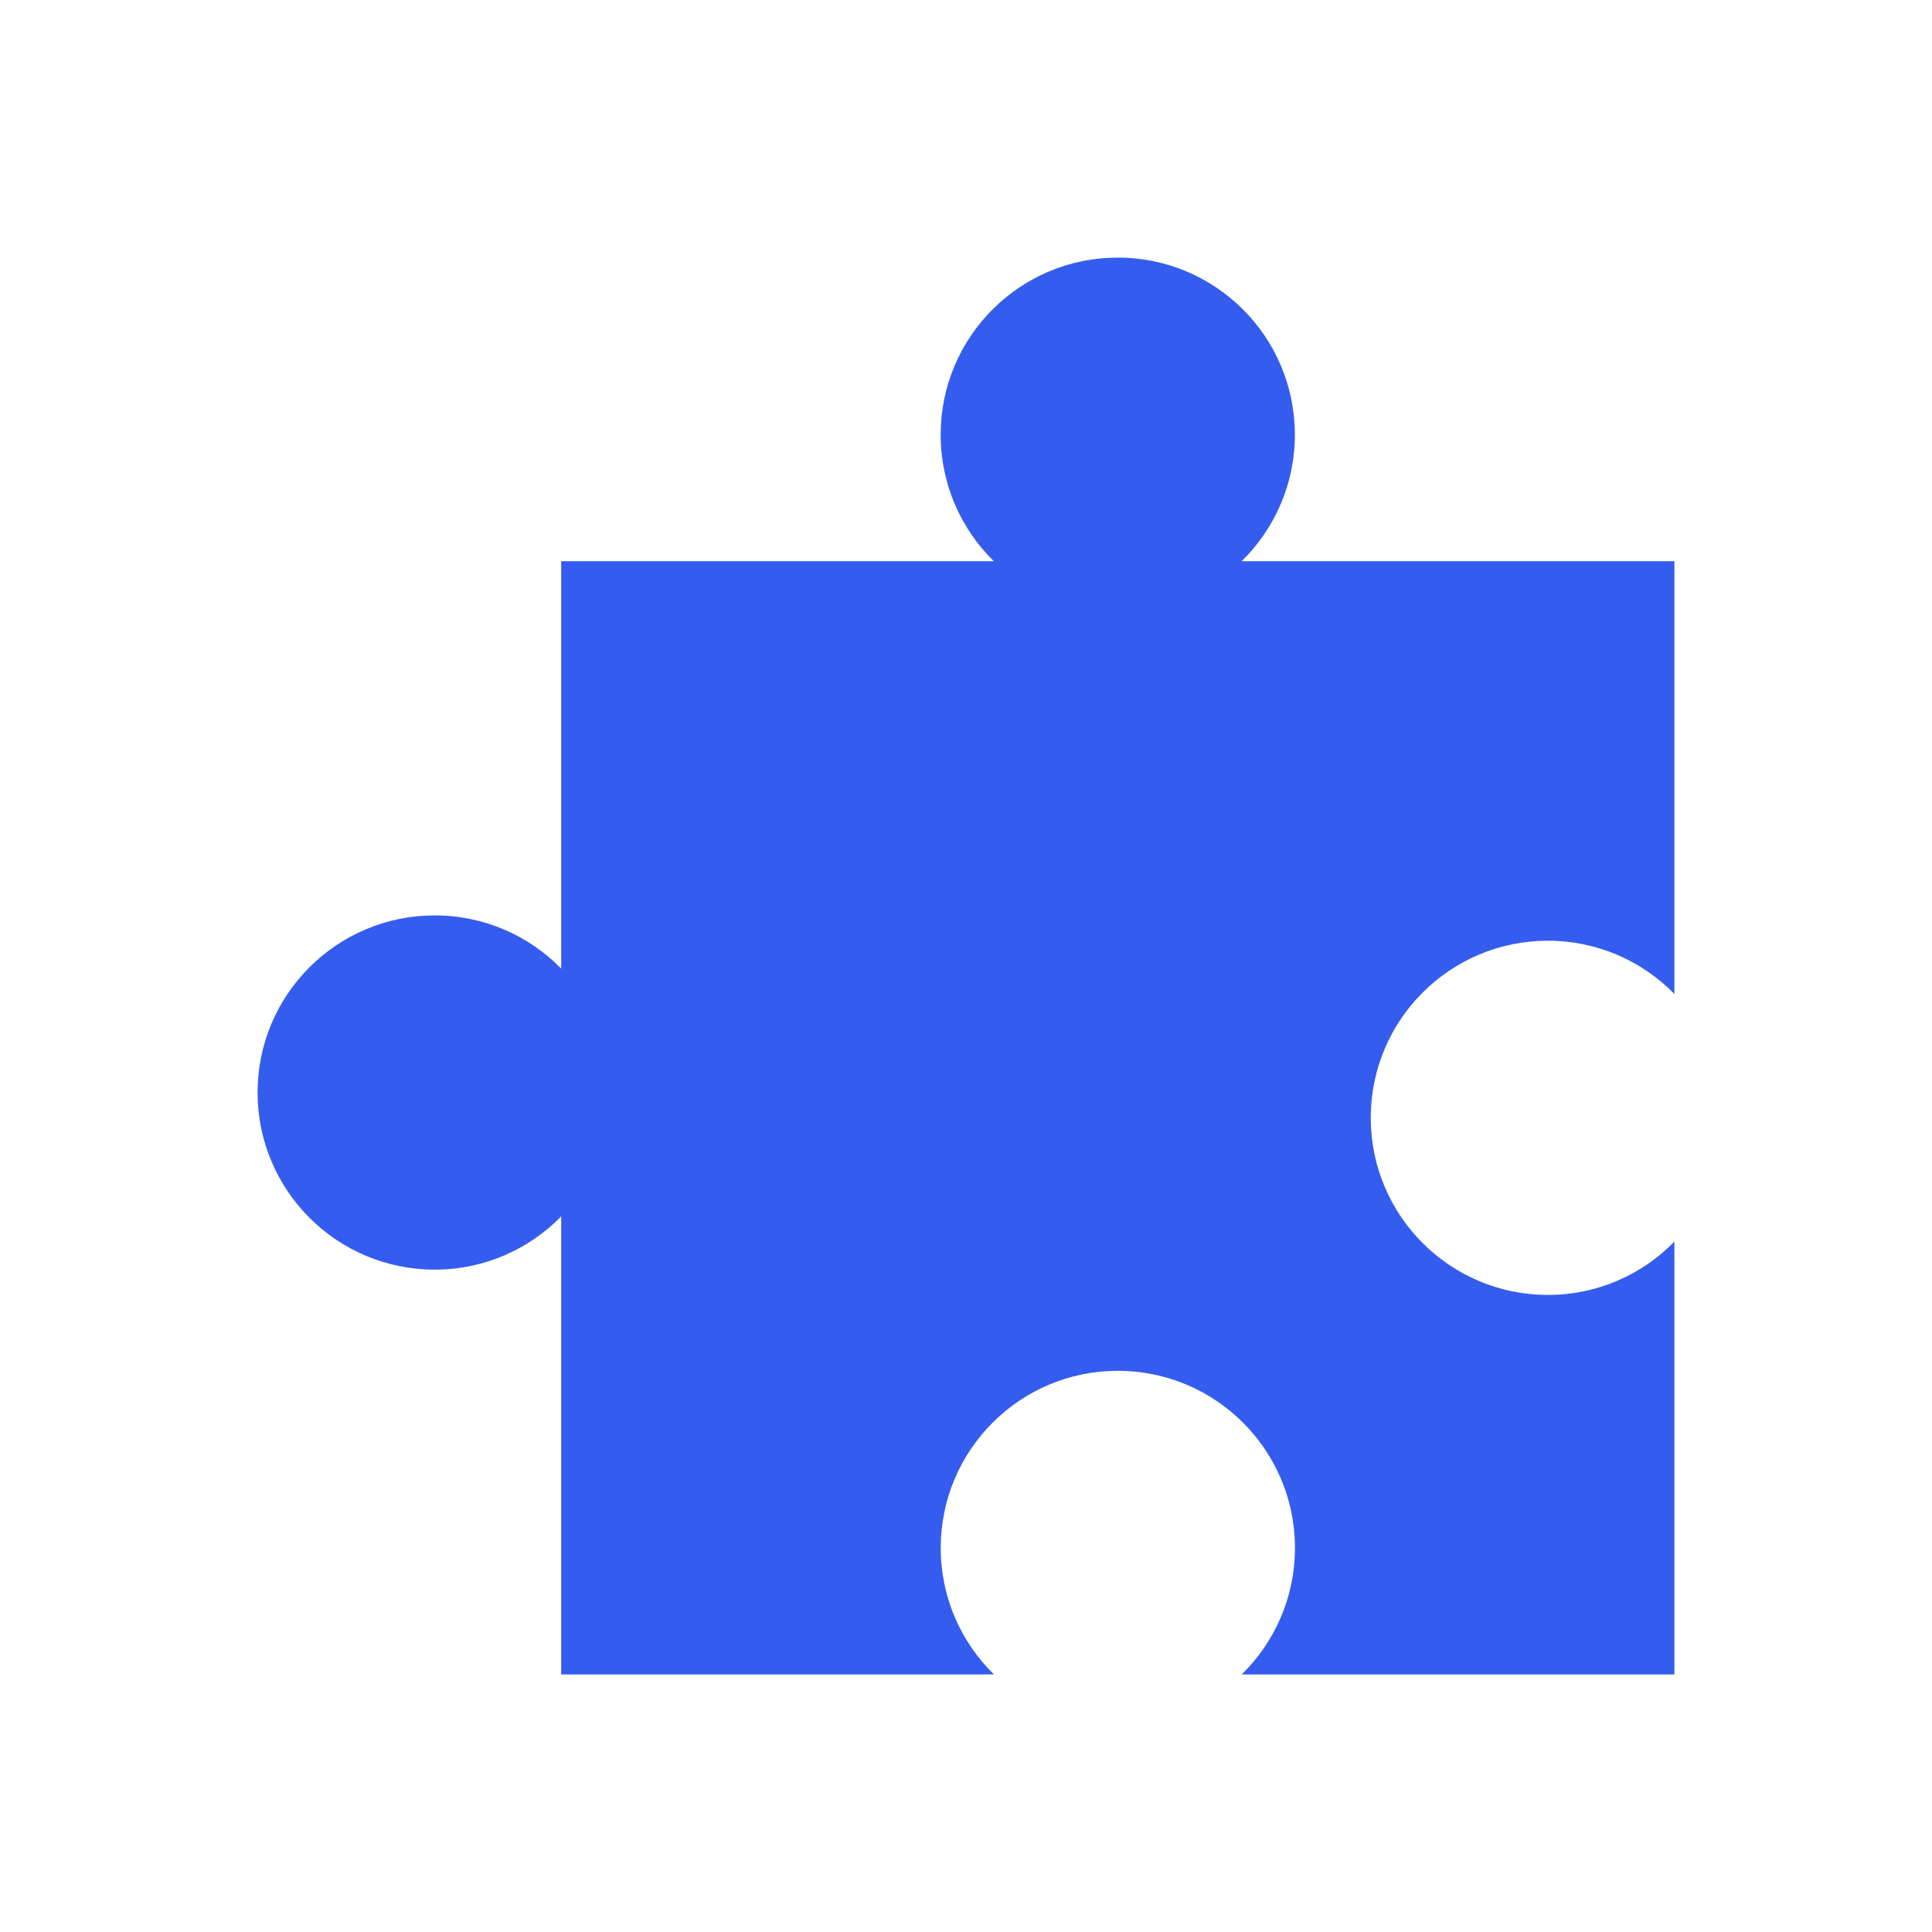 <?xml version="1.0" encoding="UTF-8"?> <svg xmlns="http://www.w3.org/2000/svg" width="60" height="60" viewBox="0 0 60 60" fill="none"><path d="M34.713 8C37.751 8 40.213 10.462 40.213 13.5C40.213 15.039 39.58 16.43 38.56 17.429H52V30.868C51.002 29.848 49.61 29.215 48.07 29.215C45.033 29.215 42.57 31.677 42.57 34.715C42.57 37.752 45.033 40.215 48.07 40.215C49.611 40.215 51.002 39.581 52 38.56V52.001H38.562C39.582 51.003 40.216 49.612 40.216 48.072C40.216 45.035 37.752 42.572 34.715 42.572C31.677 42.572 29.215 45.035 29.215 48.072C29.215 49.612 29.849 51.003 30.868 52.001H17.428V37.777C16.43 38.796 15.039 39.43 13.5 39.43C10.462 39.43 7.999 36.966 7.999 33.929C7.999 30.891 10.463 28.429 13.5 28.429C15.039 28.429 16.43 29.061 17.428 30.08V17.429H30.864C29.845 16.43 29.213 15.039 29.213 13.5C29.213 10.462 31.675 8 34.713 8Z" fill="#345DEF"></path></svg> 